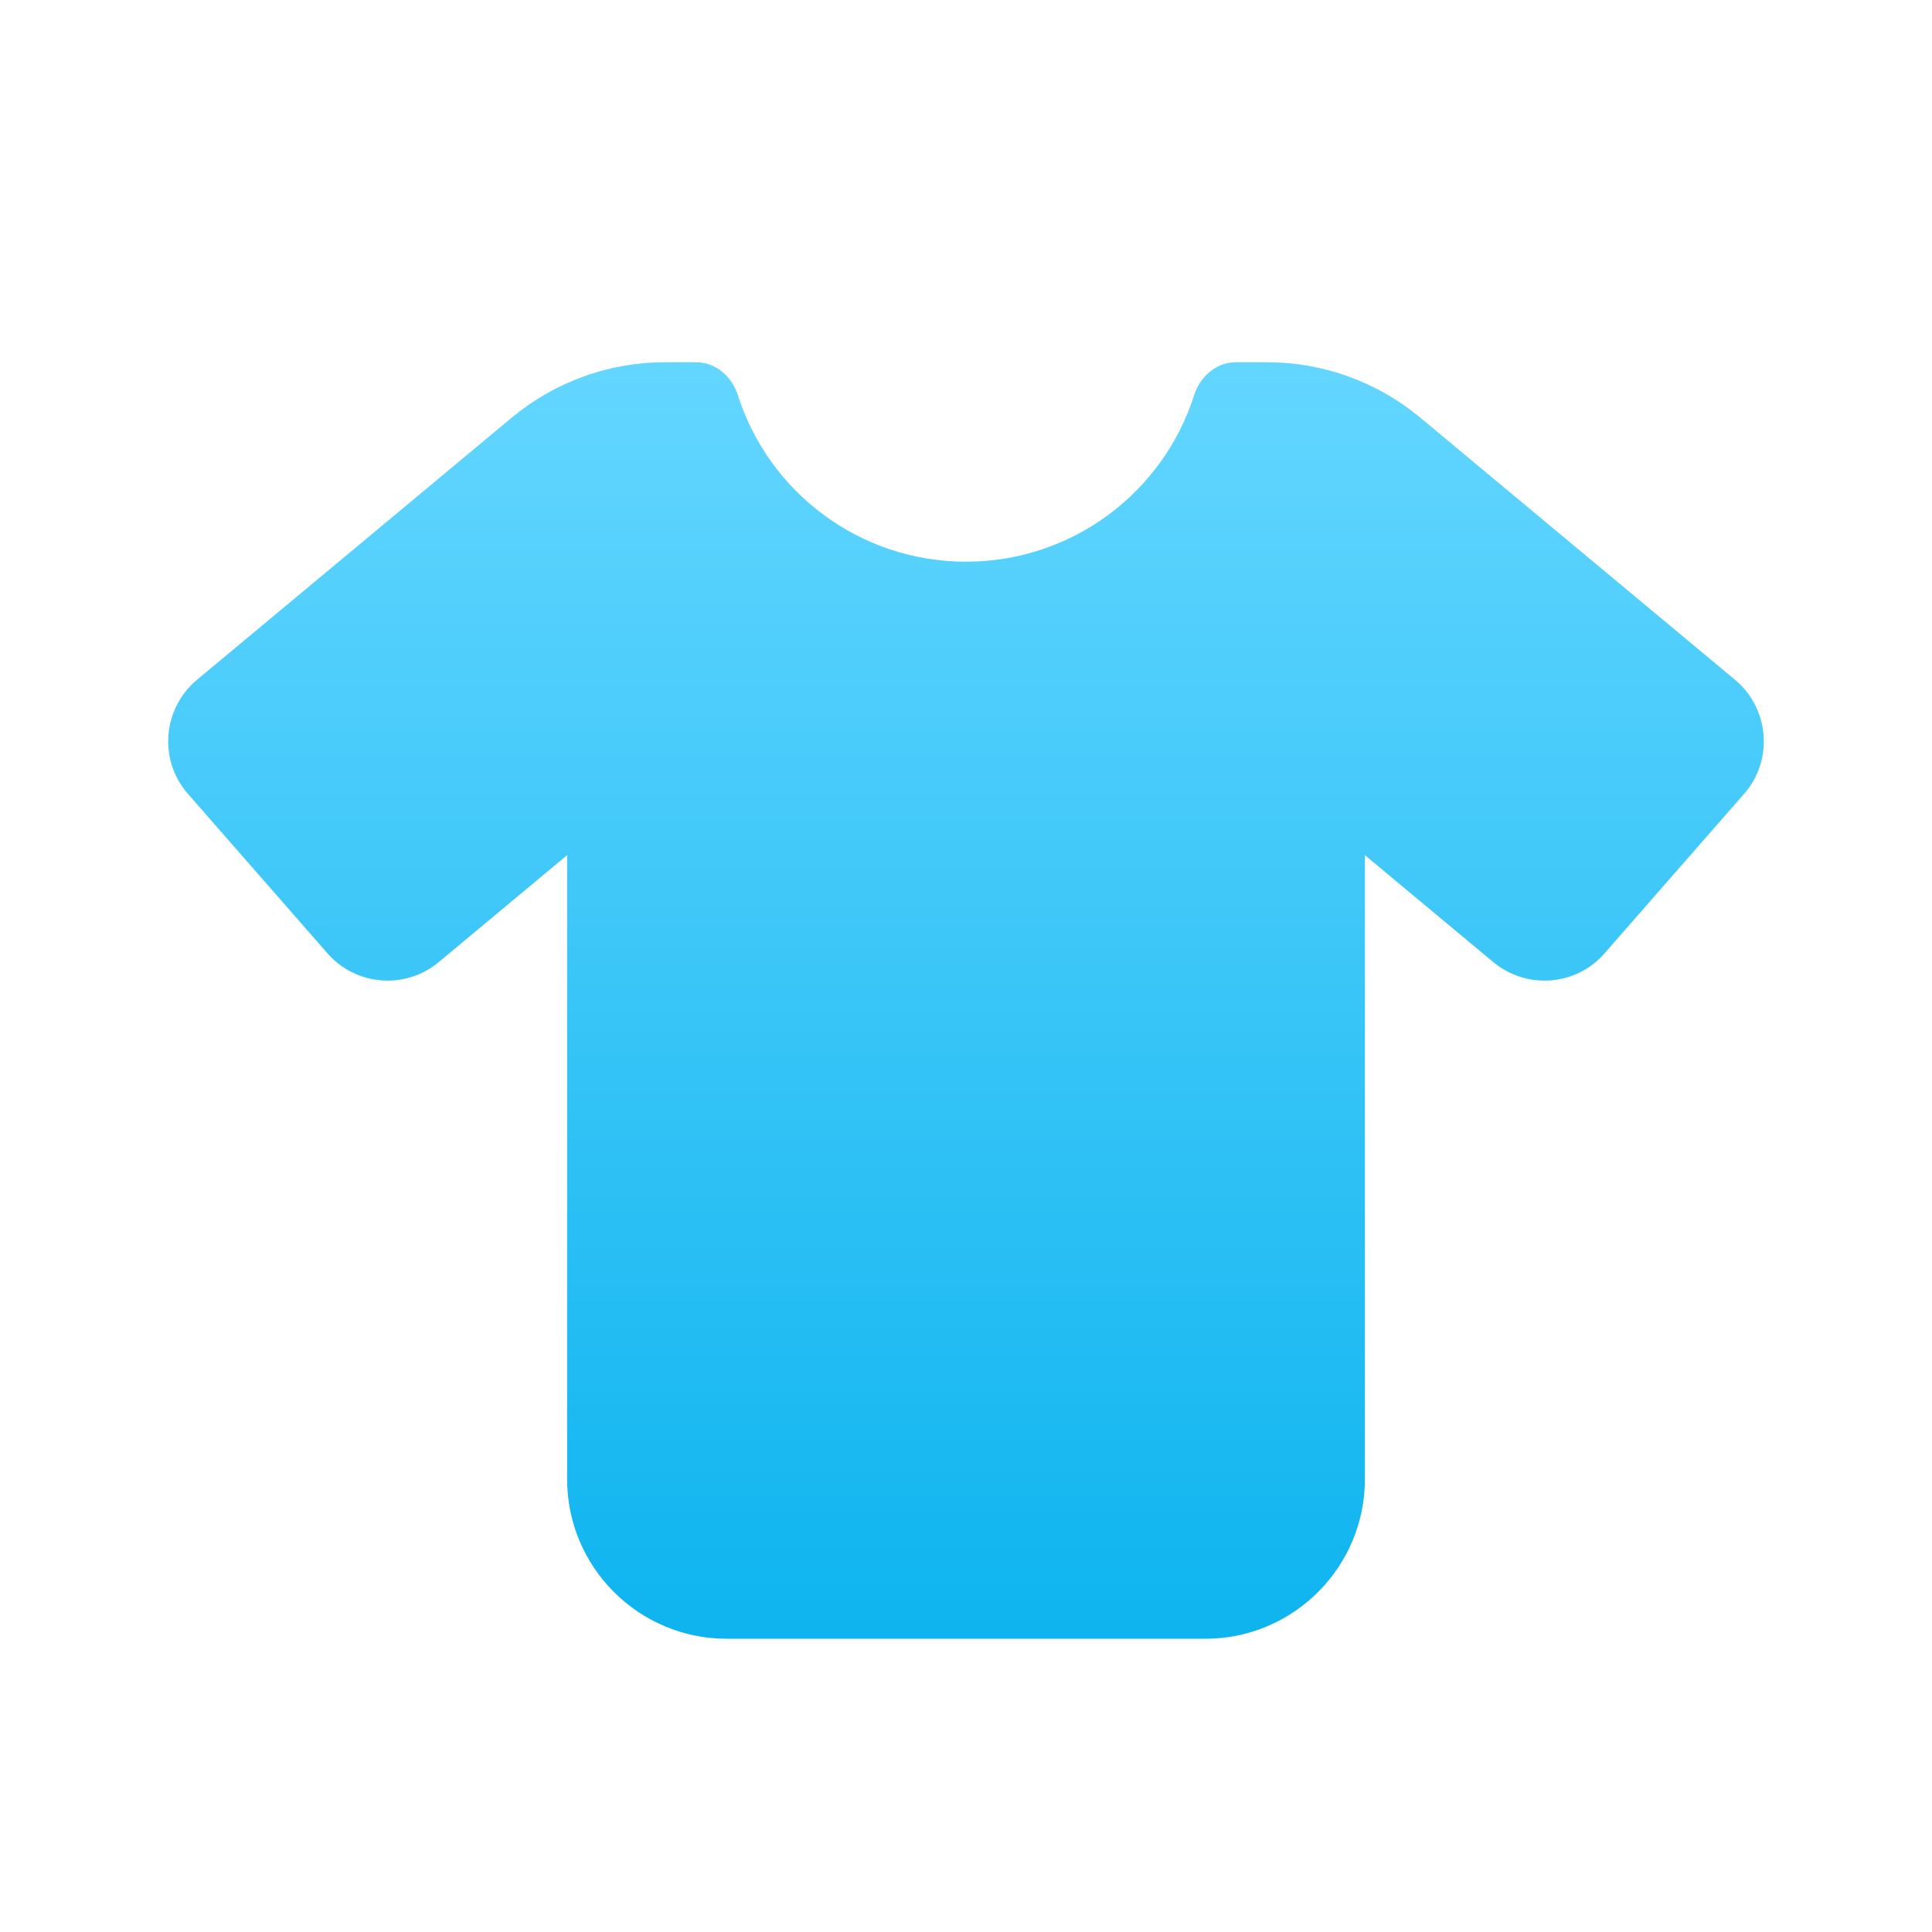 <svg width="56" height="56" viewBox="0 0 56 56" fill="none" xmlns="http://www.w3.org/2000/svg">
<path d="M20.181 10.5C20.744 10.5 21.214 10.912 21.388 11.454C22.276 14.251 24.9 16.281 28 16.281C31.1 16.281 33.723 14.251 34.612 11.454C34.786 10.912 35.255 10.5 35.819 10.5H36.73C38.356 10.5 39.924 11.071 41.174 12.111L50.294 19.707C50.771 20.104 51.067 20.682 51.118 21.304C51.168 21.925 50.966 22.54 50.554 23.009L46.507 27.634C45.683 28.581 44.252 28.689 43.284 27.887L39.562 24.787V42.875C39.562 45.426 37.489 47.5 34.938 47.5H21.062C18.512 47.5 16.438 45.426 16.438 42.875V24.787L12.716 27.887C11.755 28.689 10.324 28.581 9.493 27.634L5.446 23.009C5.034 22.54 4.832 21.925 4.882 21.304C4.933 20.682 5.229 20.104 5.706 19.707L14.826 12.111C16.076 11.071 17.644 10.5 19.27 10.5H20.181Z" fill="url(#paint0_linear_46_1229)"/>
<defs>
<linearGradient id="paint0_linear_46_1229" x1="28" y1="47.5" x2="28" y2="10.5" gradientUnits="userSpaceOnUse">
<stop stop-color="#0EB4EF"/>
<stop offset="1" stop-color="#63D6FF"/>
</linearGradient>
</defs>
</svg>
